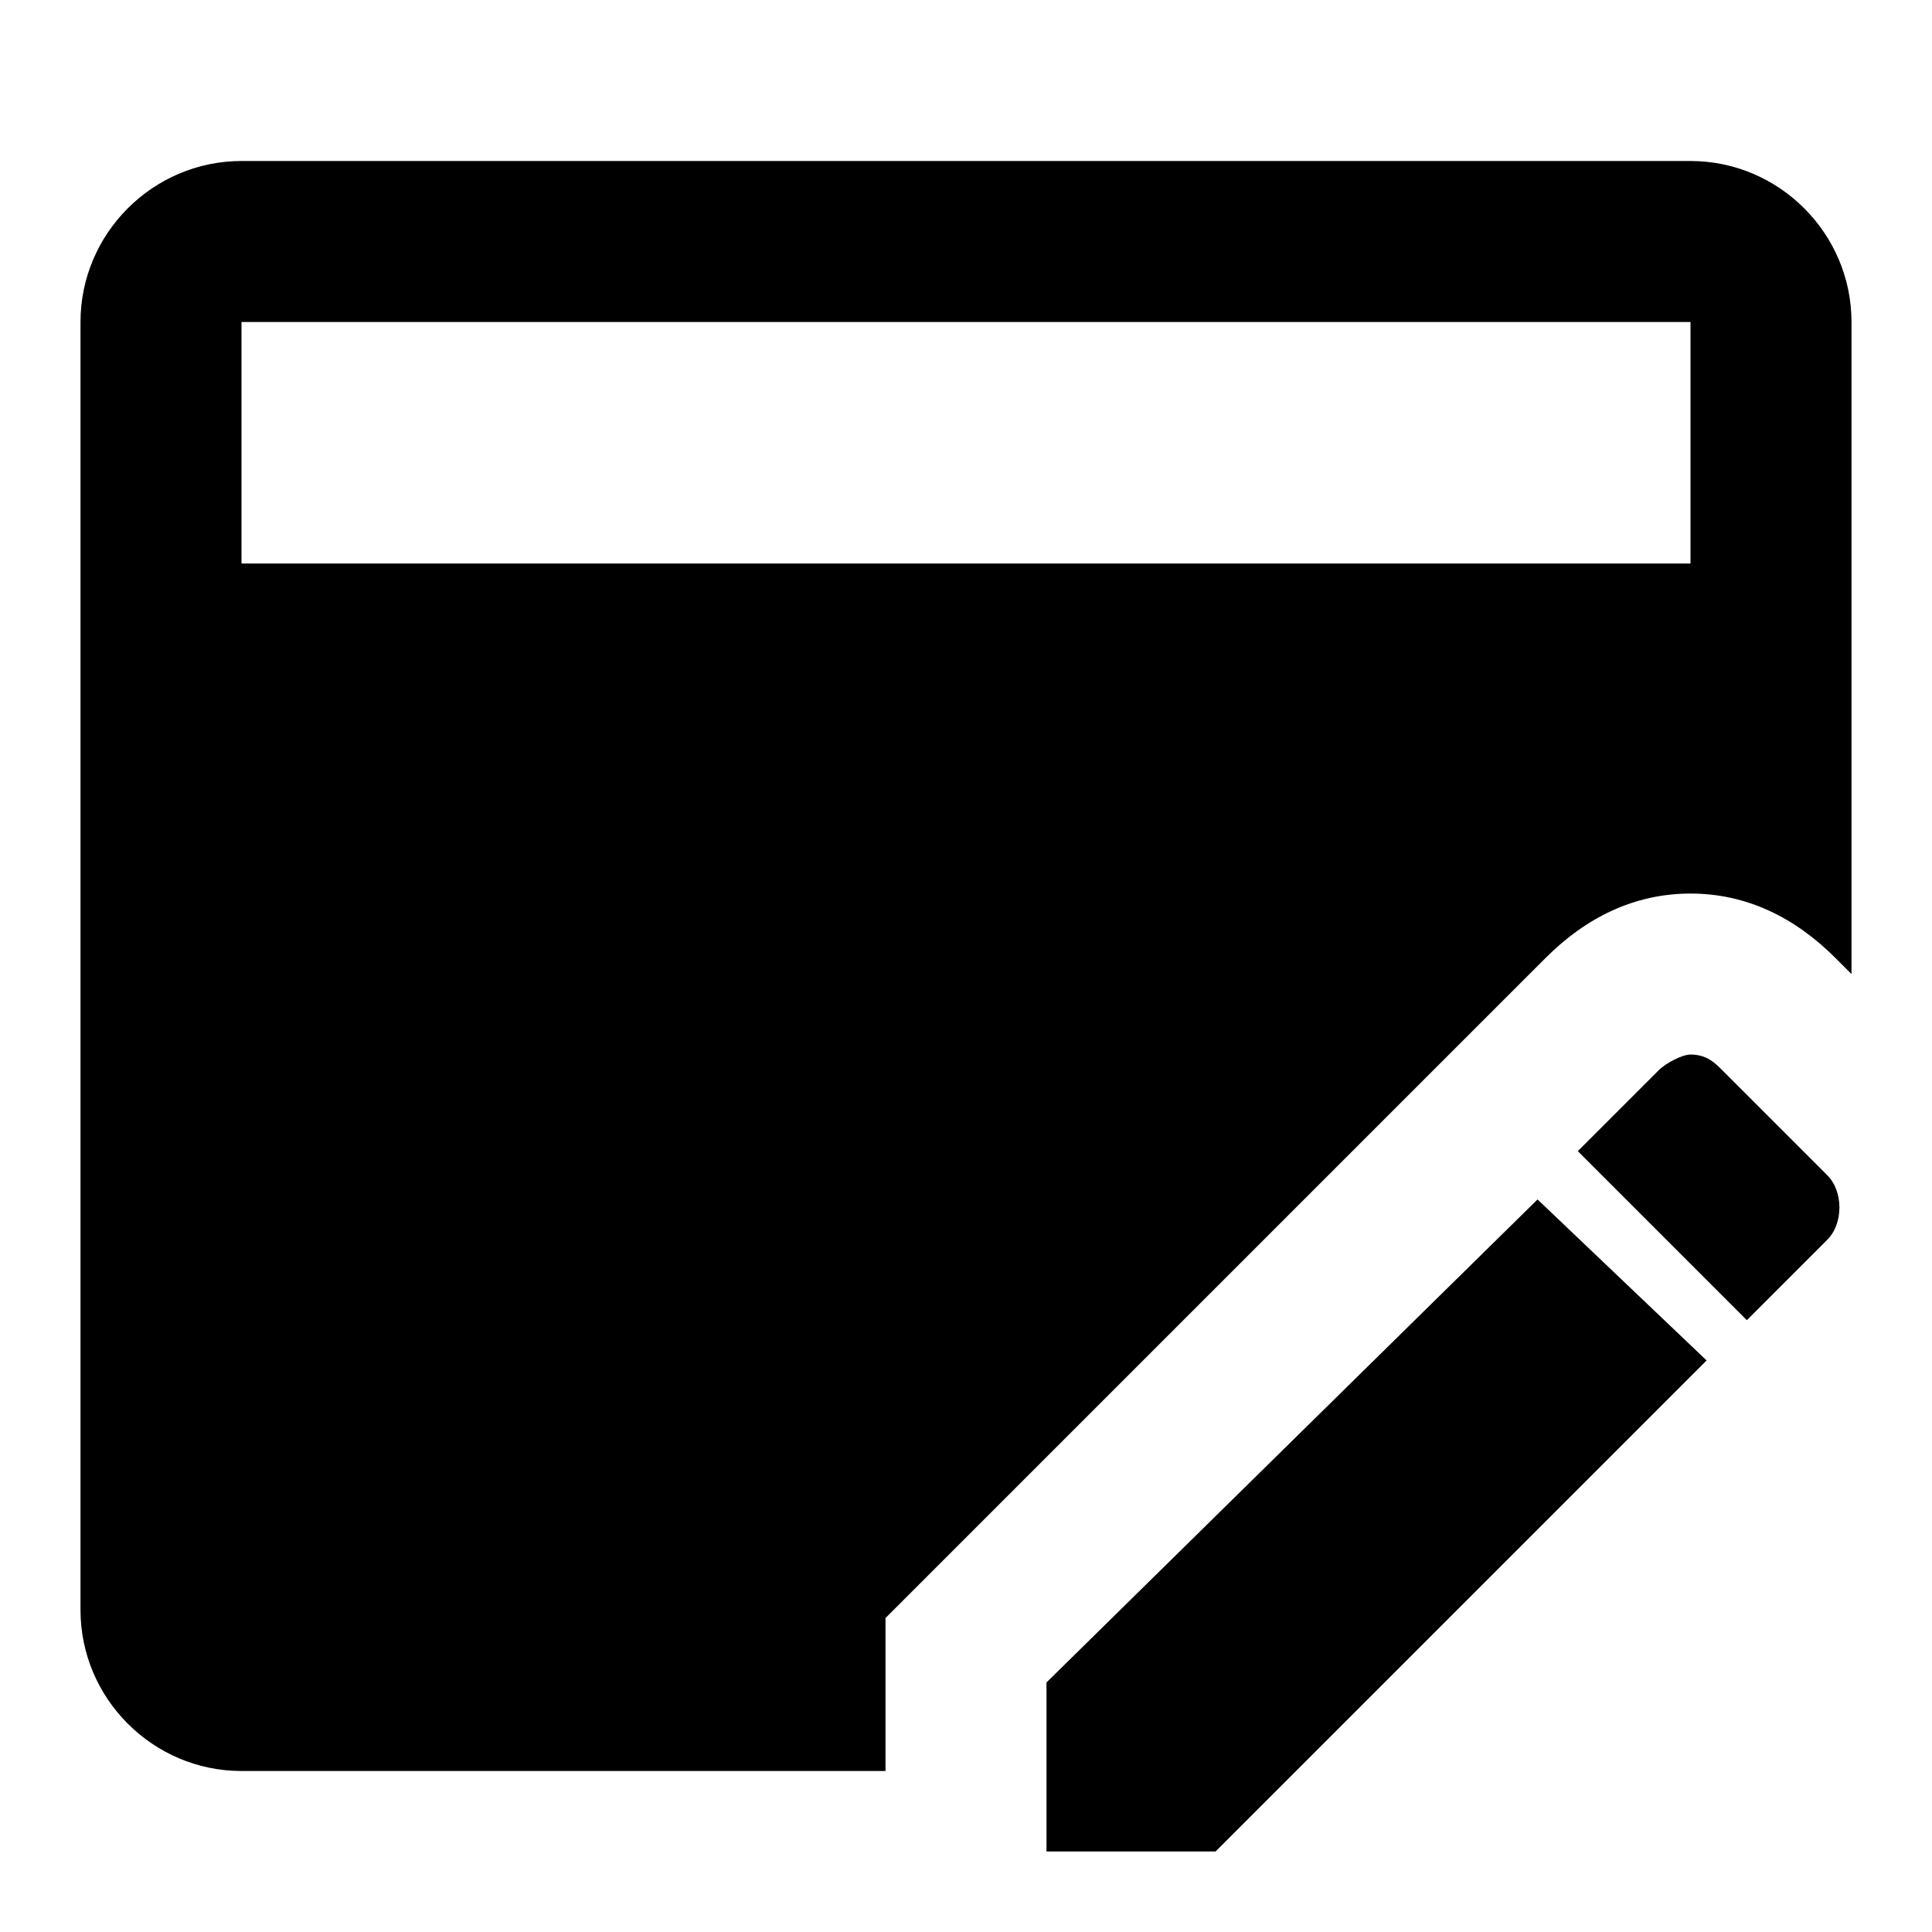 <svg width="24" height="24" viewBox="0 0 24 24" fill="none" xmlns="http://www.w3.org/2000/svg">
<g id="mdi:application-edit">
<path id="Vector" d="M11 20.1L19.2 11.9C19.7 11.4 20.3 11.1 21 11.1C21.7 11.1 22.3 11.4 22.8 11.9L23 12.1V4C23 2.9 22.1 2 21 2H3C1.9 2 1 2.9 1 4V20C1 21.1 1.9 22 3 22H11V20.1ZM3 4H21V7H3V4ZM21 13.1C20.9 13.1 20.7 13.2 20.6 13.3L19.6 14.3L21.7 16.4L22.7 15.4C22.9 15.2 22.9 14.8 22.7 14.6L21.4 13.3C21.3 13.2 21.2 13.1 21 13.1ZM19.1 14.9L13 20.9V23H15.1L21.2 16.9L19.1 14.9Z" fill="black"/>
</g>
</svg>
